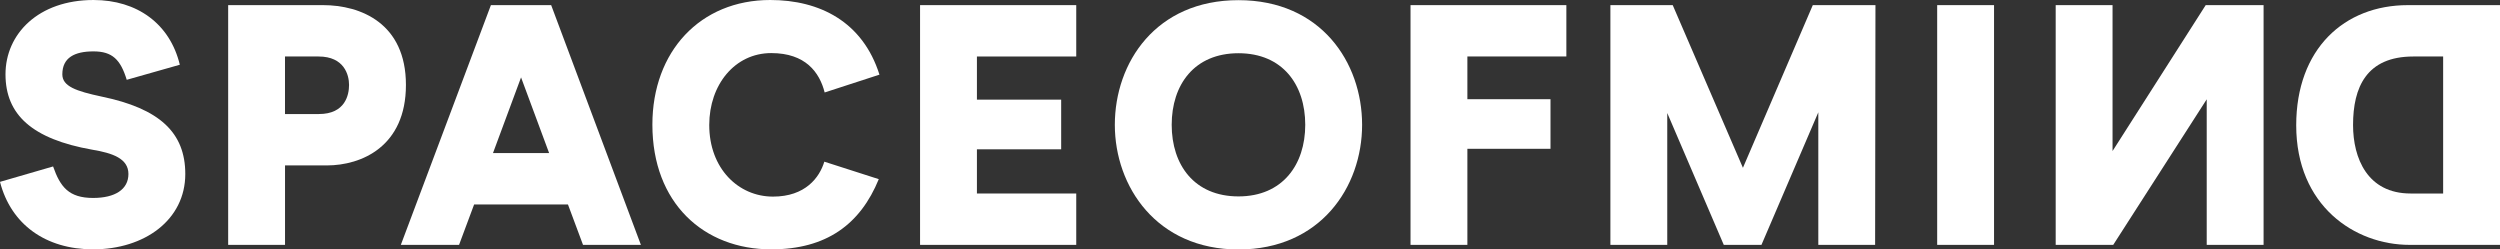 <svg xmlns="http://www.w3.org/2000/svg" id="Layer_1" data-name="Layer 1" viewBox="418.47 510.87 1101.42 109.91">
  <rect x="418.47" y="510.87" width="1101.42" height="109.91" fill="#333333" stroke="none"/>
  <defs>
    <style>
      .cls-1 {
        fill: none;
      }

      .cls-2 {
        fill: #fff;
      }
    </style>
  </defs>
  <g>
    <path class="cls-2" d="M418.47,590.99l23.39-6.79c3.17,9.05,6.94,13.88,17.65,13.88,9.66,0,15.54-3.77,15.54-10.56s-6.94-9.21-15.99-10.71c-26.41-4.68-38.17-15.39-38.17-33.2s14.49-32.74,38.78-32.74c19.16,0,33.65,10.41,38.02,28.52l-23.39,6.64c-2.72-8.9-6.34-12.52-14.64-12.52s-13.73,2.72-13.73,10.11c0,5.28,6.04,7.39,17.35,9.81,25.5,5.28,36.82,15.84,36.82,34.1,0,20.22-17.96,33.19-40.59,33.19-20.97,0-36.21-11.02-41.04-29.72Z"/>
    <path class="cls-2" d="M518.99,513.13h41.8c16.6,0,36.52,8,36.52,35.16s-19.62,35.46-34.86,35.46h-18.41v35.01h-25.05v-105.62ZM558.97,561.11c11.62,0,13.28-8.45,13.28-12.83s-2.11-12.52-13.43-12.52h-14.79v25.35h14.94Z"/>
    <path class="cls-2" d="M668.69,600.95h-41.34l-6.64,17.81h-25.65l39.68-105.62h26.56l39.53,105.62h-25.5l-6.64-17.81ZM660.4,578.32l-12.37-33.35-12.37,33.35h24.75Z"/>
    <path class="cls-2" d="M705.89,565.79c0-32.29,21.12-54.92,51.91-54.92,21.73,0,40.74,9.51,48.13,32.89l-24.14,7.85c-2.26-8.9-8.45-17.35-23.54-17.35-15.99,0-27.31,13.88-27.31,31.69,0,19.16,12.83,31.54,28.07,31.54,14.33,0,20.52-8.45,22.63-15.39l23.99,7.7c-8.15,19.92-23.09,30.93-47.38,30.93-29.73,0-52.36-20.37-52.36-54.92Z"/>
    <path class="cls-2" d="M823.82,513.13h68.81v22.63h-43.76v19.01h37.12v21.88h-37.12v19.47h43.76v22.63h-68.81v-105.62Z"/>
    <path class="cls-2" d="M1039.91,513.13h68.65v22.63h-43.61v18.8h36.62s0,21.88,0,21.88h-36.62v42.31h-25.05v-105.62Z"/>
    <path class="cls-2" d="M1244.61,618.75h-25.05v-58.4l-25.05,58.4h-16.6l-24.9-58.09v58.09h-25.05v-105.62h27.46l30.93,71.67,30.78-71.67h27.61l-.15,105.62Z"/>
    <path class="cls-2" d="M1271.93,513.13h25.05v105.62h-25.05v-105.62Z"/>
    <path class="cls-2" d="M1415.73,618.75h-25.05v-64.13s-41.19,64.13-41.19,64.13h-25.35v-105.62h25.05v64.28s41.04-64.28,41.04-64.28h25.5v105.62Z"/>
    <path class="cls-2" d="M1519.89,618.75h-39.84c-24.14,0-49.94-17.2-49.94-52.66,0-33.65,21.13-52.96,49.19-52.96h40.59v105.62ZM1494.84,596.12v-60.36s-13.13,0-13.13,0c-20.67,0-26.56,13.58-26.56,30.18,0,14.64,6.34,30.18,25.35,30.18h14.33Z"/>
    <rect class="cls-1" x="313.7" y="406.79" width="1310.83" height="317.72"/>
  </g>
  <path class="cls-2" d="M909.63,565.86c0-27.46,18.11-54.92,54.47-54.92s54.47,27.46,54.47,54.92-18.41,54.92-54.47,54.92-54.47-27.76-54.47-54.92ZM993.52,565.86c0-17.65-9.96-31.54-29.42-31.54s-29.42,13.88-29.42,31.54,9.96,31.54,29.42,31.54,29.42-14.03,29.42-31.54Z"/>
</svg>